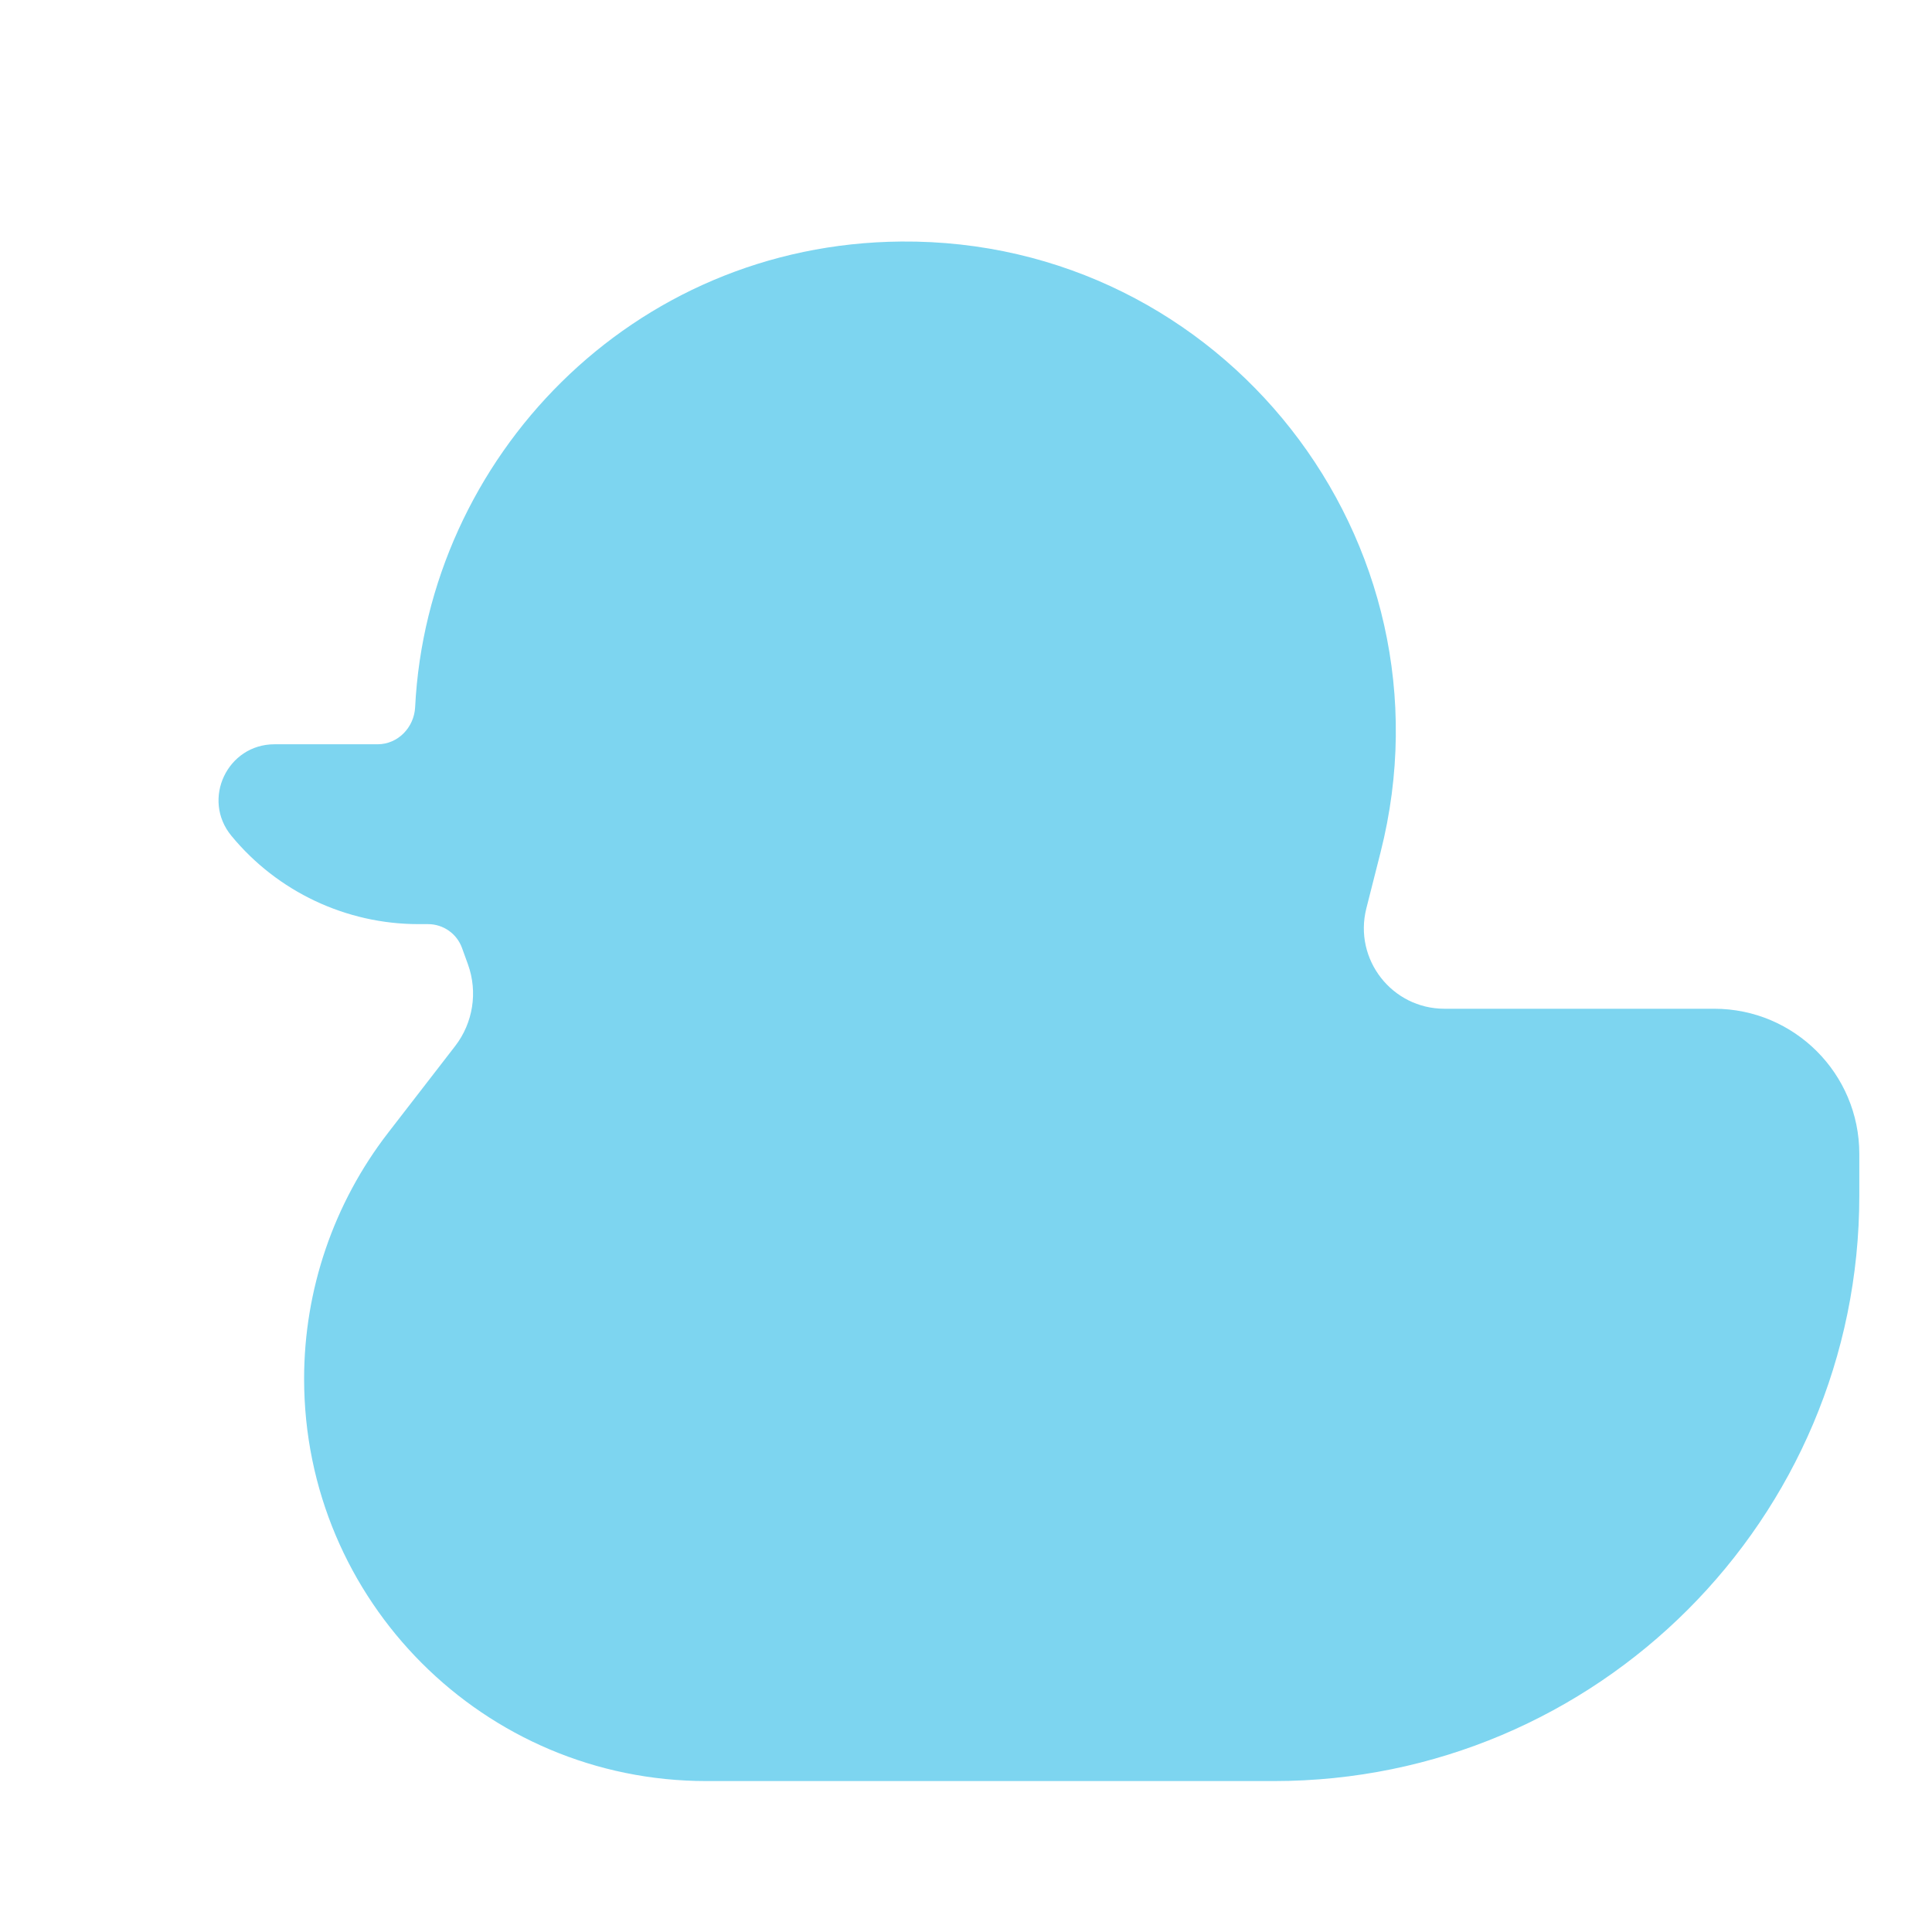<svg width="64" height="64" viewBox="0 0 64 64" fill="none" xmlns="http://www.w3.org/2000/svg">
<g clip-path="url(#clip0_1929_3820)">
<path d="M29.859 8.001C40.501 7.916 48.347 17.917 45.733 28.233L45.262 30.091C44.835 31.778 46.109 33.416 47.85 33.416H56.785C59.44 33.416 61.592 35.568 61.592 38.223V39.608C61.592 50.318 52.91 59 42.2 59H23.399C16.04 59 10.074 53.034 10.074 45.675C10.074 42.726 11.052 39.861 12.855 37.527L15.077 34.653C15.672 33.883 15.832 32.862 15.502 31.947L15.305 31.403C15.134 30.929 14.684 30.613 14.179 30.613H13.865C11.465 30.613 9.19 29.539 7.665 27.687C6.669 26.478 7.529 24.655 9.095 24.655H12.508C13.182 24.655 13.719 24.098 13.752 23.424C14.164 15.192 20.91 8.072 29.859 8.001Z" fill="#7DD5F0"/>
</g>
<defs>
<clipPath id="clip0_1929_3820">
<rect width="64" height="64" fill="white"/>
</clipPath>
</defs>
</svg>
